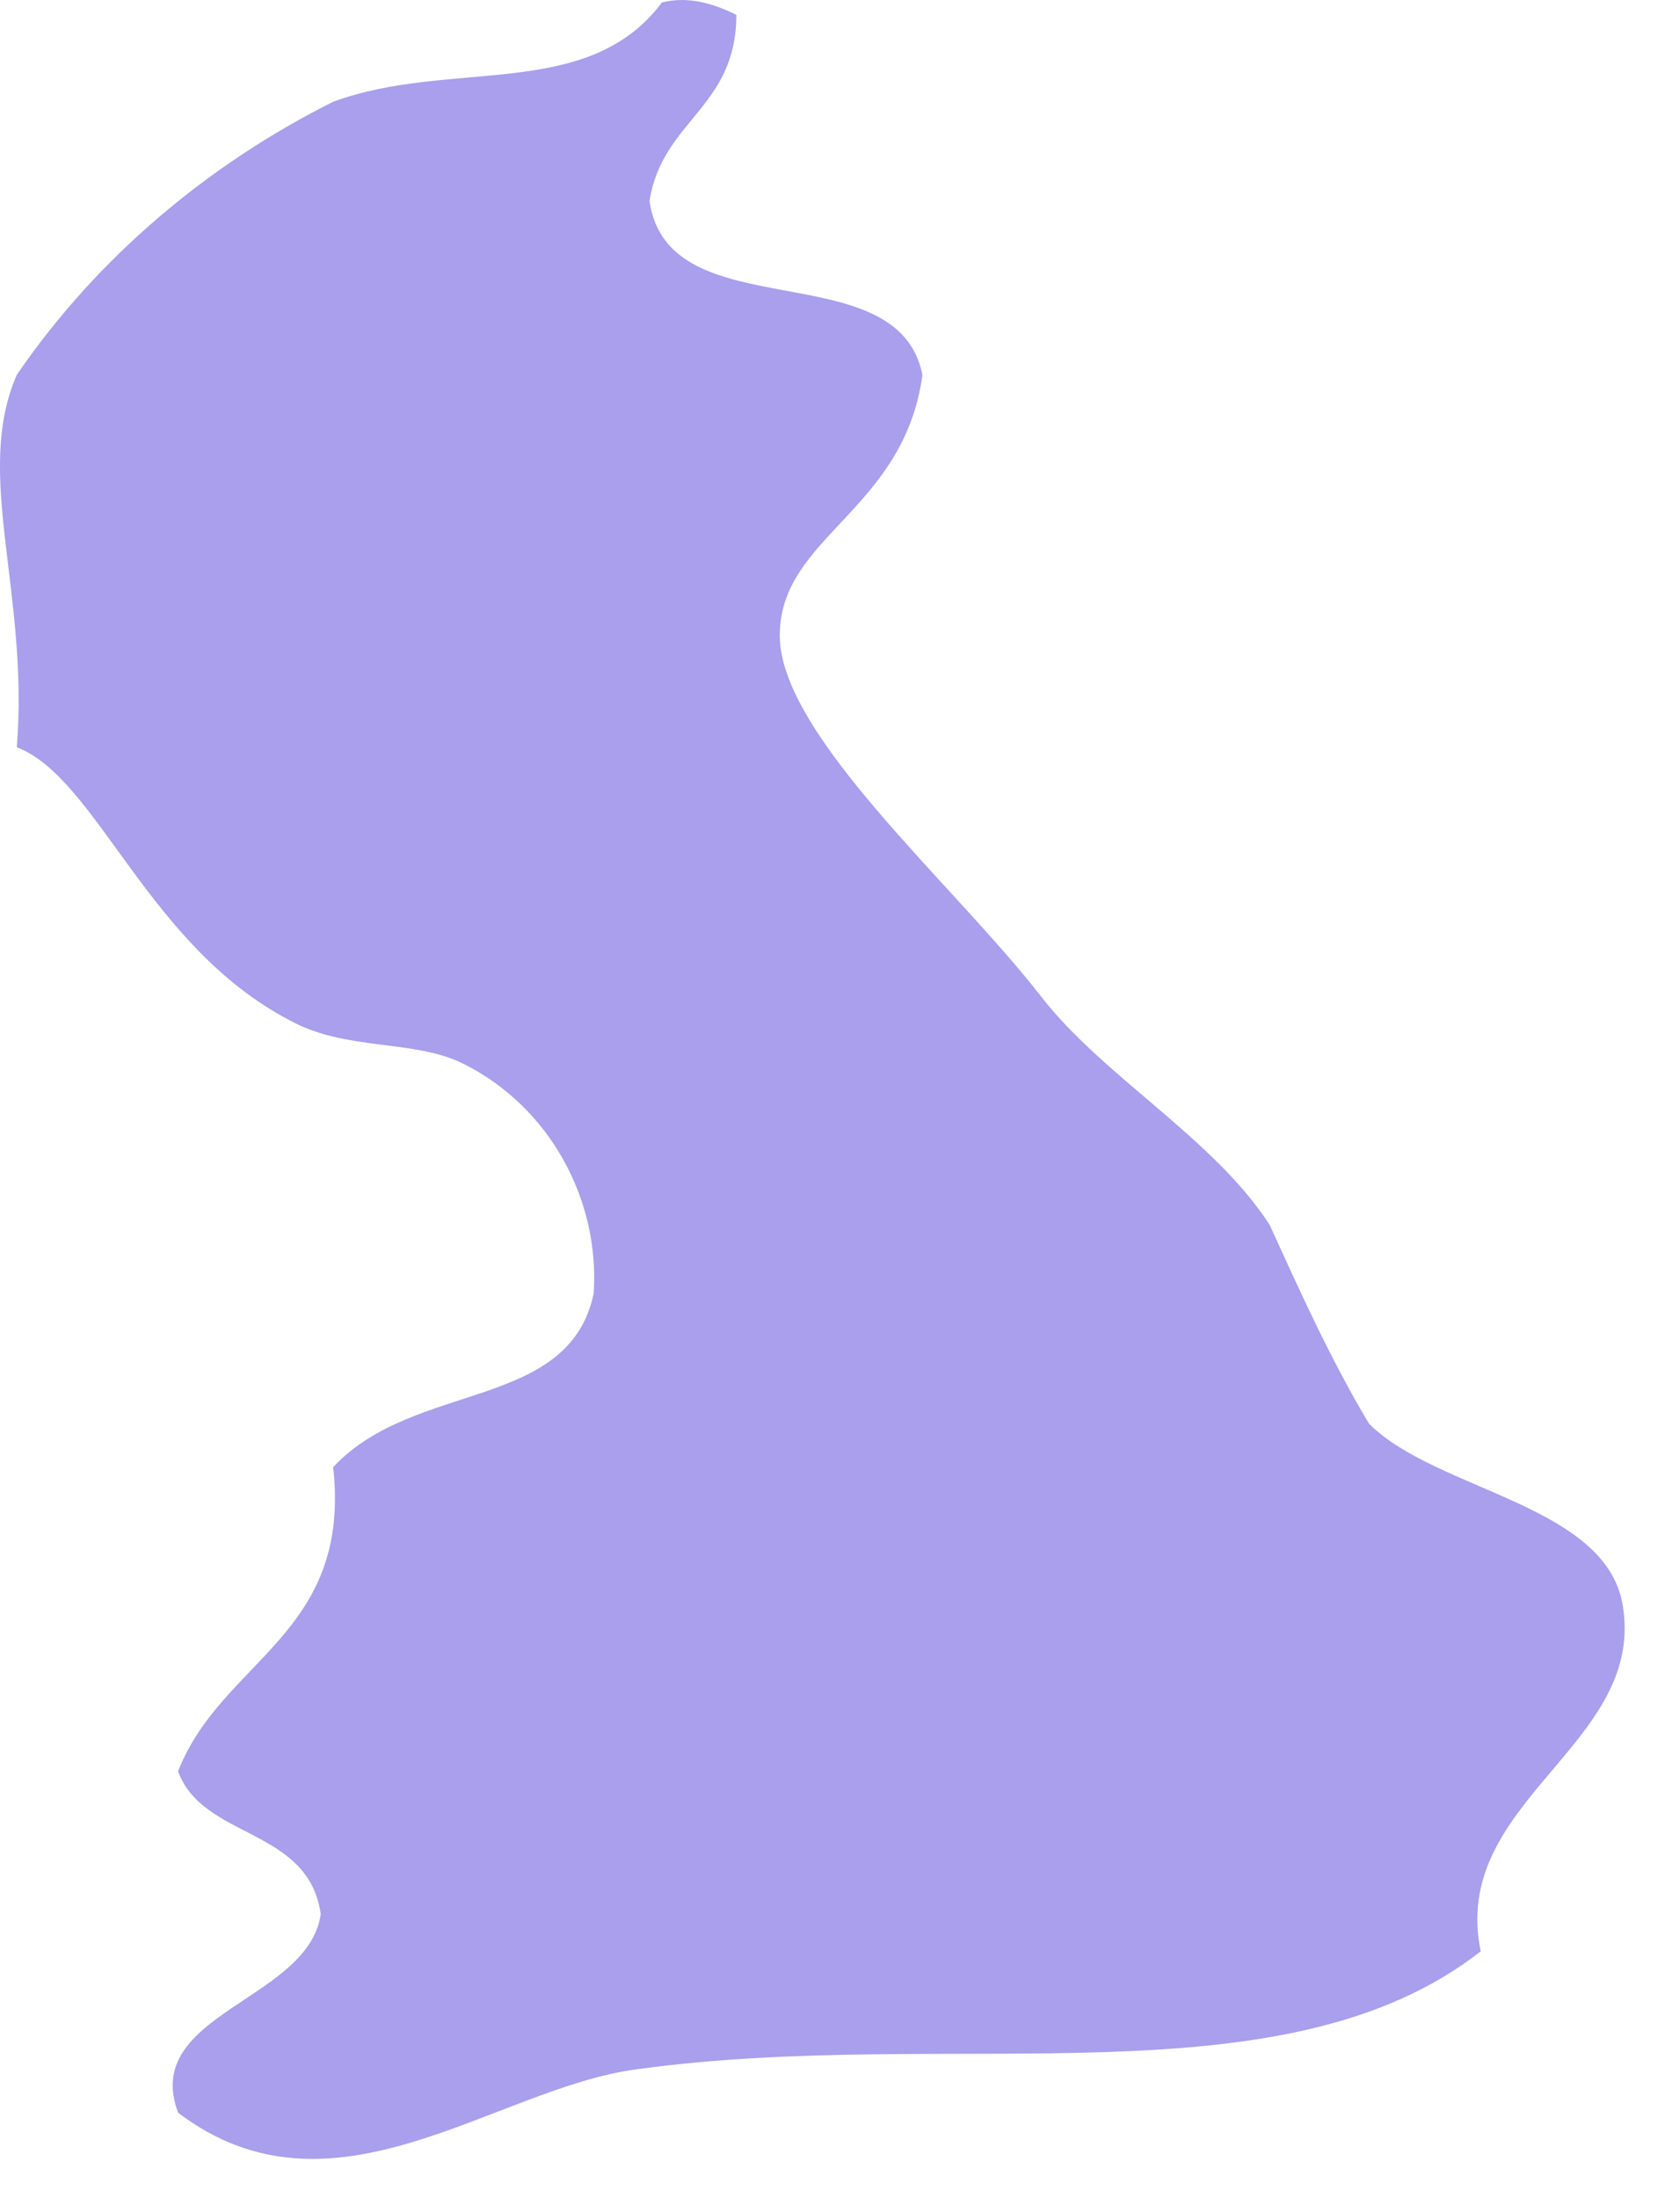 <?xml version="1.0" encoding="utf-8"?>
<svg xmlns="http://www.w3.org/2000/svg" fill="none" height="100%" overflow="visible" preserveAspectRatio="none" style="display: block;" viewBox="0 0 26 34" width="100%">
<path clip-rule="evenodd" d="M25.124 24.902C25.412 27.014 22.436 27.878 22.916 30.182C19.844 32.582 14.756 31.334 9.86 32.006C7.652 32.294 5.156 34.502 2.756 32.678C2.18 31.142 4.772 30.95 4.964 29.606C4.772 28.262 3.14 28.454 2.756 27.398C3.428 25.67 5.444 25.286 5.156 22.694C6.404 21.35 8.804 21.83 9.188 20.006C9.284 18.566 8.516 17.126 7.172 16.454C6.404 16.07 5.348 16.262 4.484 15.782C2.276 14.63 1.508 12.038 0.26 11.558C0.452 9.158 -0.412 7.334 0.26 5.798C1.508 3.974 3.236 2.534 5.156 1.574C6.98 0.902 9.092 1.574 10.244 0.038C10.628 -0.058 11.012 0.038 11.396 0.23C11.396 1.67 10.244 1.862 10.052 3.11C10.34 5.126 13.892 3.878 14.276 5.798C13.988 7.91 12.068 8.294 12.068 9.83C12.068 11.366 14.756 13.67 16.1 15.398C17.06 16.646 18.788 17.606 19.652 18.95C20.132 20.006 20.612 21.062 21.188 22.022C22.244 23.078 24.932 23.27 25.124 24.902Z" fill="#A99FEC" fill-rule="evenodd" id="Vector"/>
</svg>